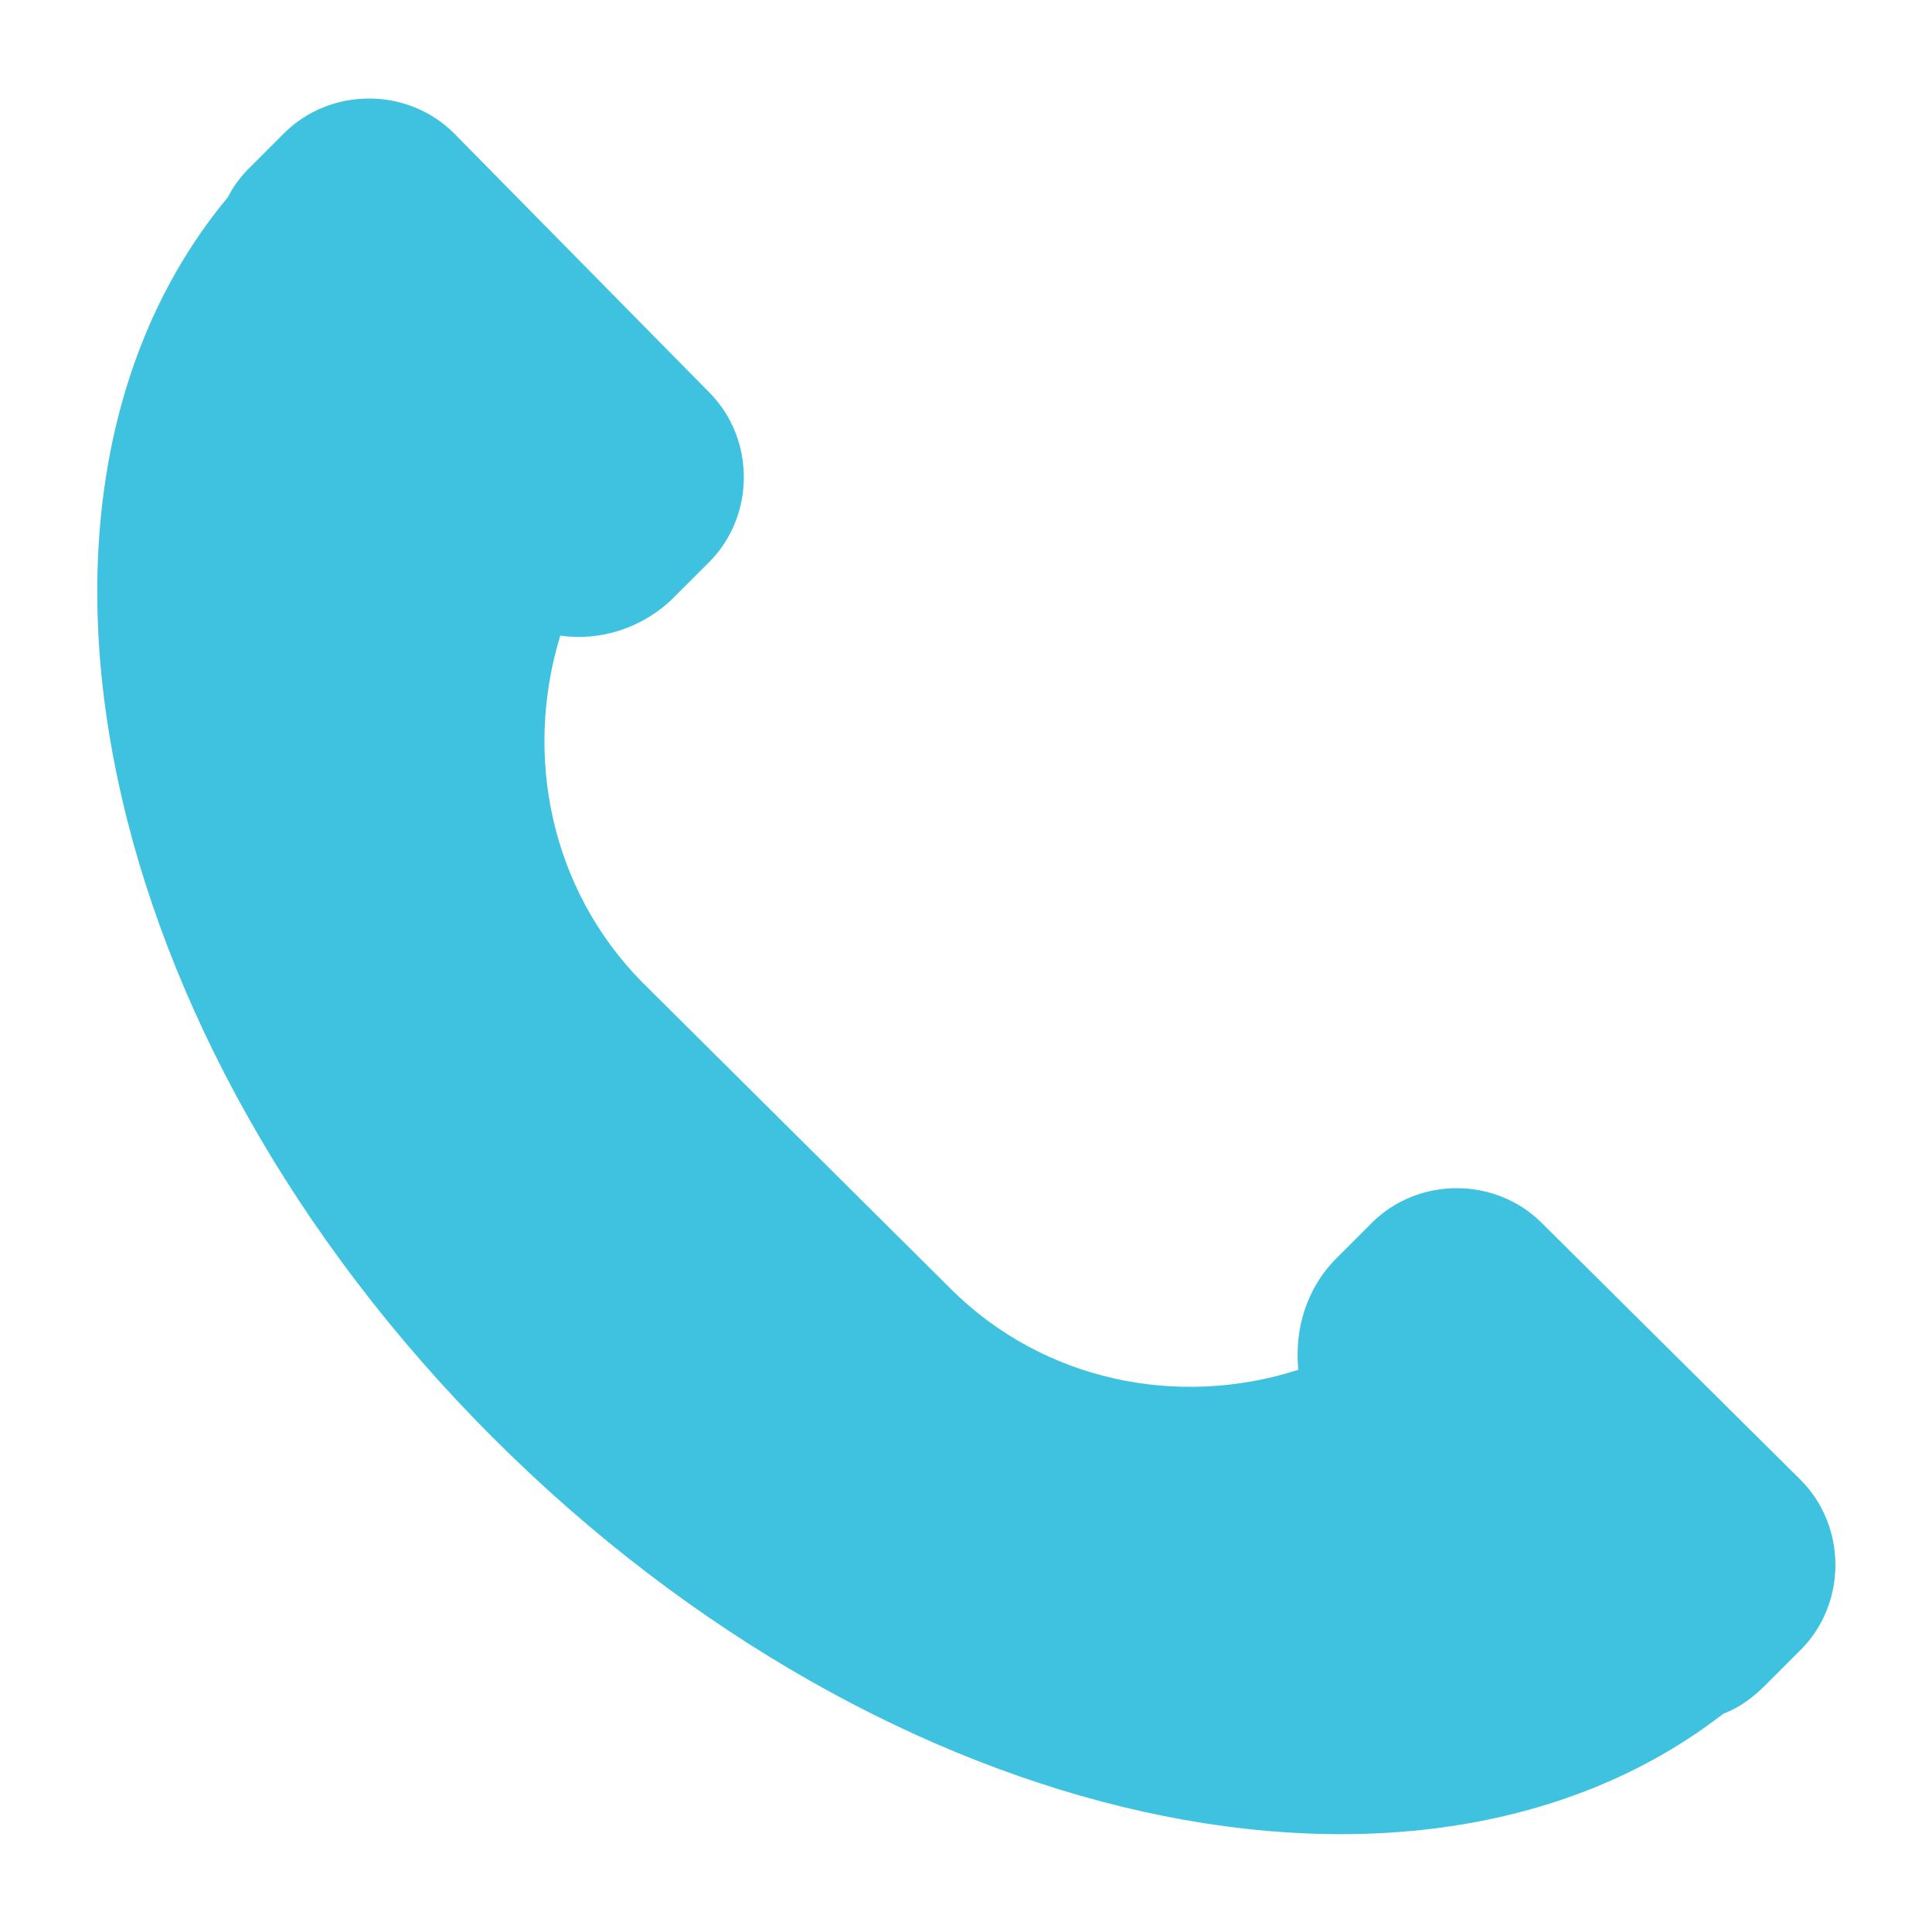 <?xml version="1.0" encoding="utf-8"?>
<!-- Generator: Adobe Illustrator 23.1.0, SVG Export Plug-In . SVG Version: 6.00 Build 0)  -->
<svg version="1.1" id="Layer_1" xmlns="http://www.w3.org/2000/svg" xmlns:xlink="http://www.w3.org/1999/xlink" x="0px" y="0px"
	 viewBox="0 0 100 100" style="enable-background:new 0 0 100 100;" xml:space="preserve">
<style type="text/css">
	.st0{fill:#3EC2DF;}
</style>
<path class="st0" d="M93.2,76.6L79.8,63.3c-2.4-2.4-6.4-2.4-8.8,0l-1.8,1.8c-1.6,1.6-2.2,3.7-2,5.8c-6.2,2-13.2,0.6-18-4.2
	L33.2,50.8C28.5,46,27.1,39.1,29,32.9c2.1,0.3,4.3-0.4,5.9-2l1.8-1.8c2.4-2.4,2.4-6.4,0-8.8L23.5,6.9c-2.4-2.4-6.4-2.4-8.8,0
	l-1.8,1.8c-0.4,0.4-0.8,0.9-1.1,1.5C-1,25.6,4.8,53.7,25.5,74.4C46,94.9,73.6,100.8,89.2,88.7c0.8-0.3,1.5-0.8,2.2-1.5l1.8-1.8
	C95.6,83,95.6,79,93.2,76.6z"/>
</svg>
